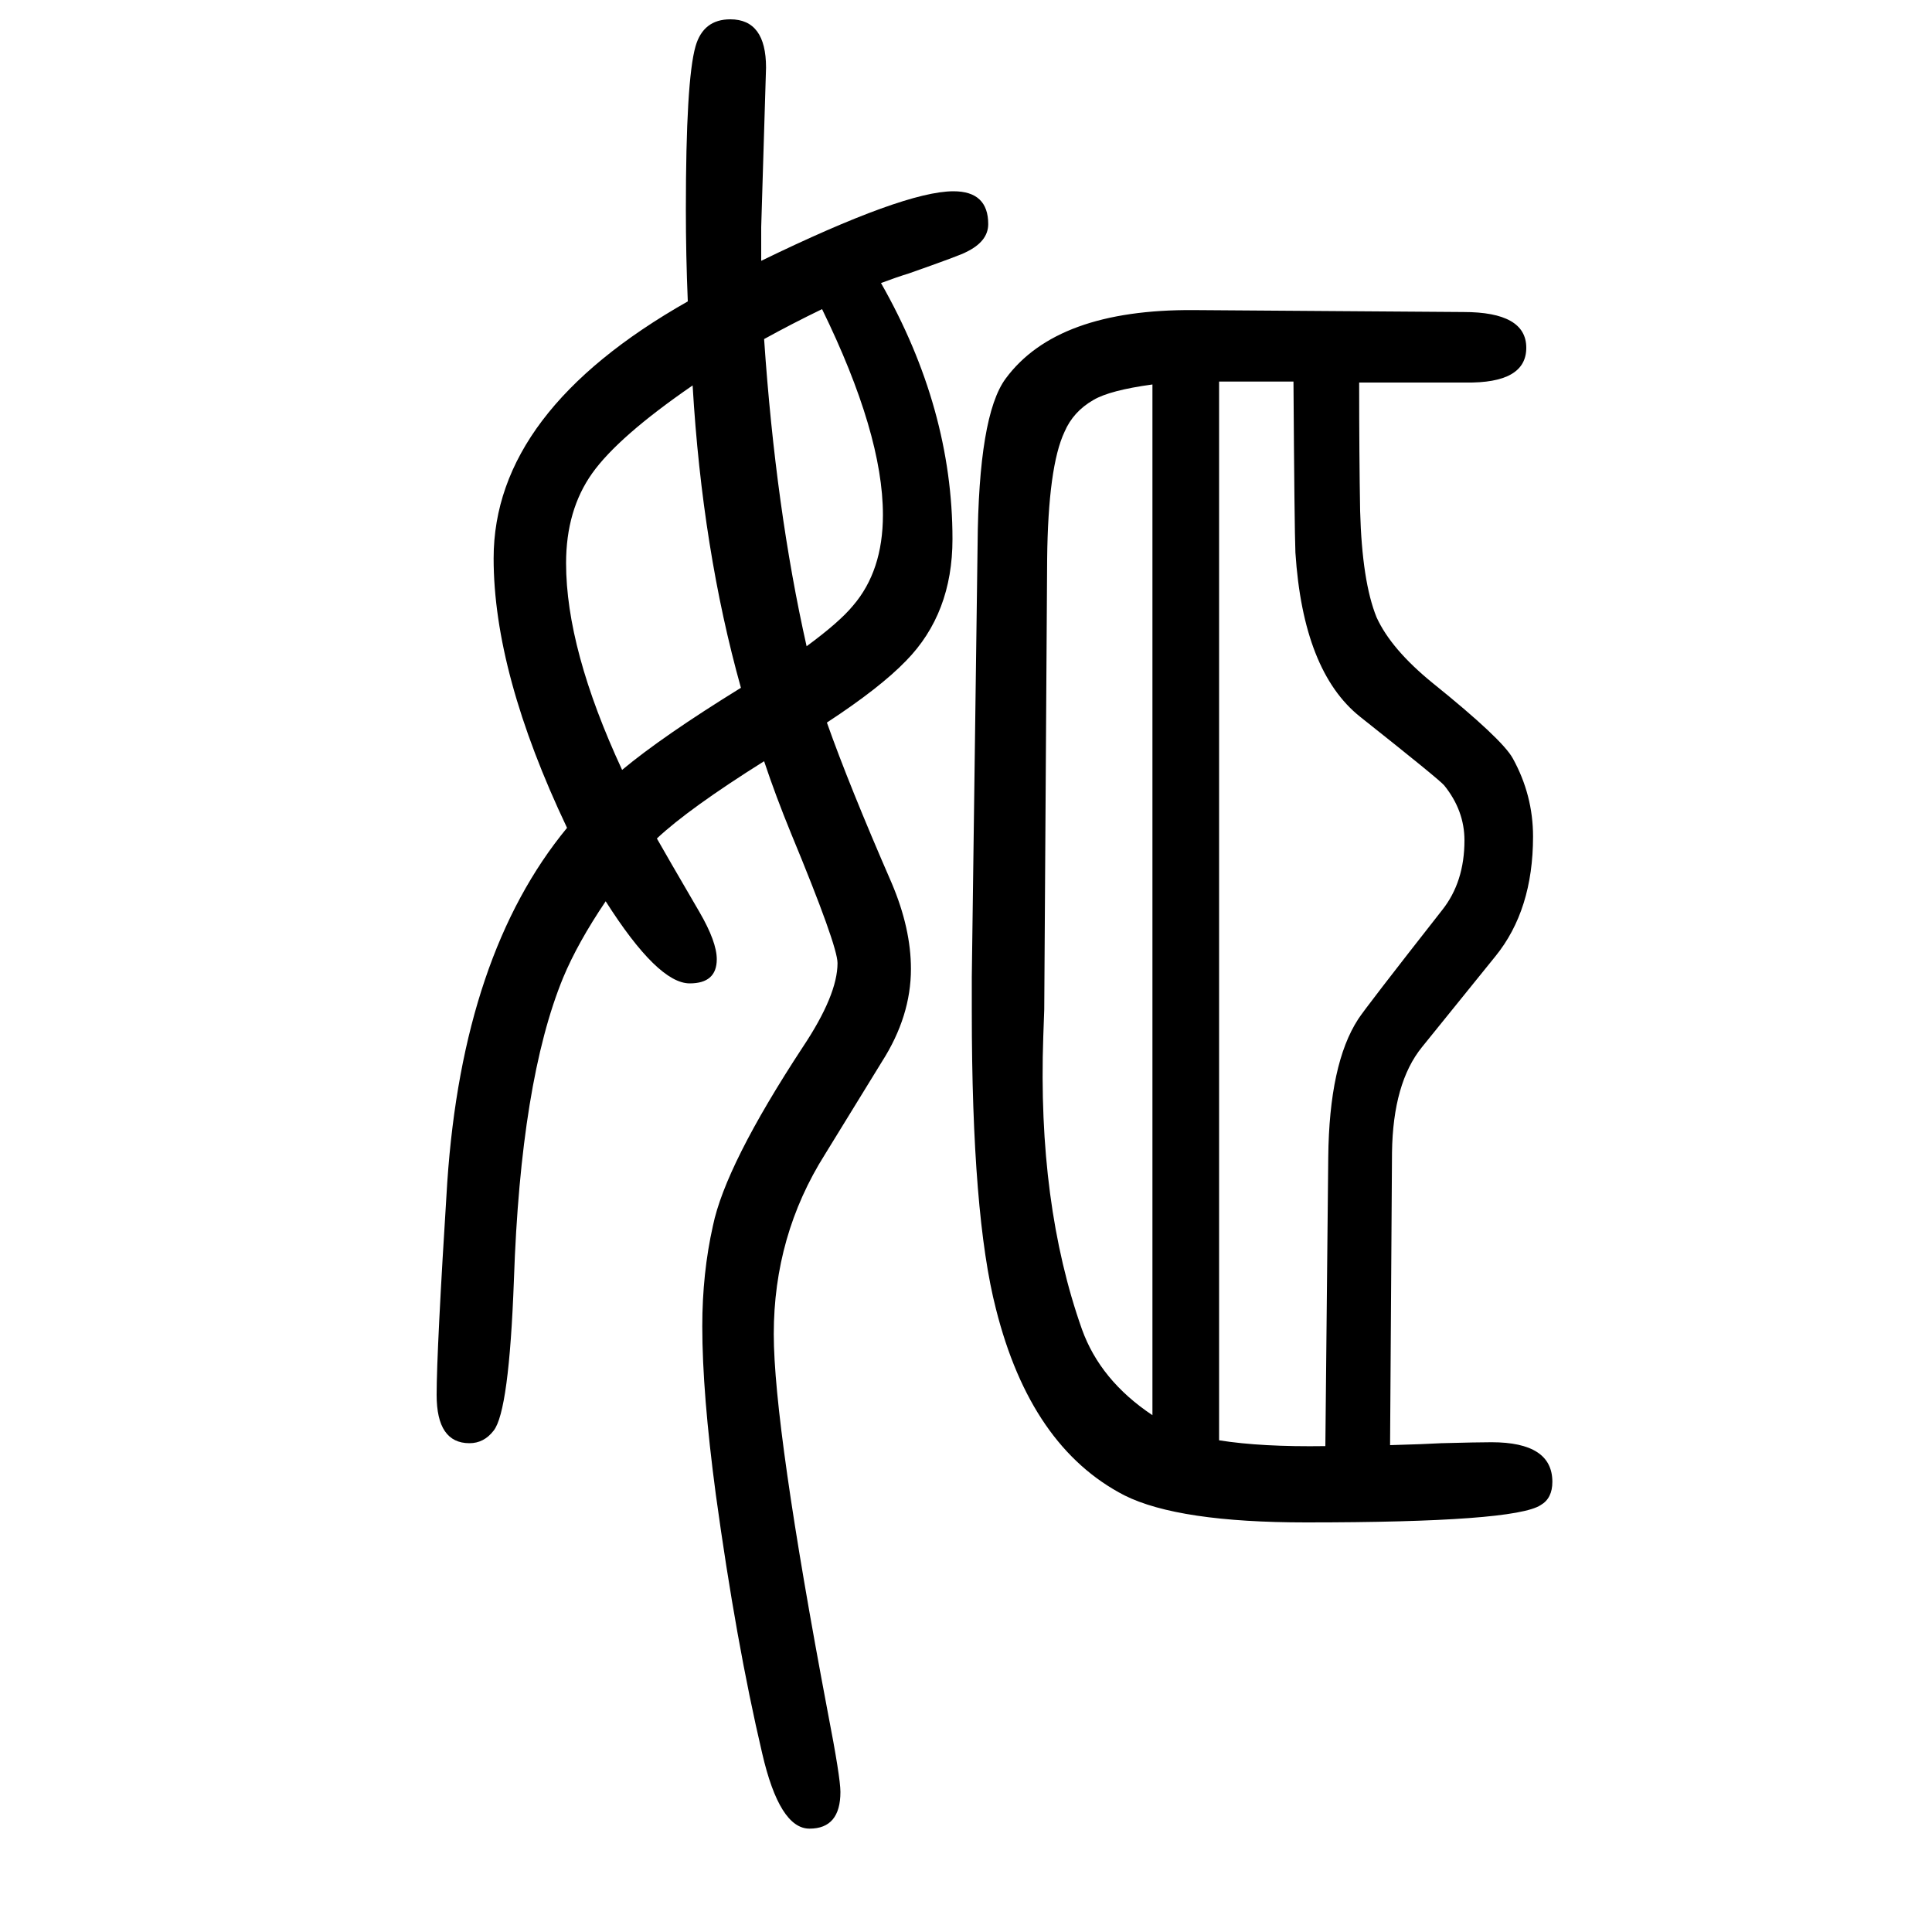 <svg xmlns="http://www.w3.org/2000/svg" xmlns:xlink="http://www.w3.org/1999/xlink" height="100" width="100" version="1.1"><path d="M680 782q9 -16 44 -76q18 -31 18 -49q0 -25 -28 -25q-33 0 -87 85q-29 -43 -44 -79q-44 -107 -51 -313q-5 -136 -21 -156q-10 -13 -25 -13q-34 0 -34 50q0 46 11 220q16 236 124 367q-76 160 -76 279q0 152 201 266q-2 48 -2 95q0 134 10 169q8 28 36 28q37 0 37 -50
l-5 -165v-35q148 72 199 72q36 0 36 -34q0 -18 -23 -29q-5 -3 -59 -22q-13 -4 -29 -10q74 -130 74 -265q0 -77 -48 -126q-27 -28 -82 -64q23 -65 67 -166q20 -47 20 -89q0 -49 -30 -96l-59 -96q-53 -84 -53 -186q0 -96 56 -392q13 -67 13 -82q0 -38 -32 -38q-31 0 -49 78
q-27 115 -48 268q-14 105 -14 174q0 55 11 104q13 63 93 185q36 54 36 87q0 18 -48 134q-16 39 -28 75q-78 -49 -111 -80zM644 853q42 35 123 85q-40 143 -50 313q-77 -53 -104 -91t-27 -93q0 -89 58 -214zM791 1299q12 -176 44 -318q34 25 48 42q31 36 31 94q0 84 -63 213
q-31 -15 -60 -31zM1407 1254q0 -76 1 -133q2 -73 17 -110q15 -33 58 -68q72 -58 83 -78q21 -38 21 -81q0 -76 -39 -124l-76 -94q-30 -37 -31 -109l-2 -303q36 1 53 2q38 1 52 1q63 0 63 -41q0 -17 -12 -24q-27 -18 -243 -18q-132 0 -188 28q-97 50 -133 193q-25 97 -25 308
v36l6 447q1 134 29 172q53 72 195 71l279 -2q65 0 65 -37t-63 -36h-110zM1339 1255h-77v-1096q44 -7 110 -6l3 299q1 97 31 143q7 11 87 113q23 29 23 72q0 31 -21 57q-5 6 -87 71q-59 47 -67 170q-1 26 -2 177zM1193 1252q-44 -6 -61 -16q-21 -12 -30 -33q-17 -36 -18 -132
l-3 -466q0 -3 -1 -28q-6 -173 40 -303q19 -53 73 -89v1067z" style="" transform="scale(0.05 -0.05) translate(0 -1650)"/></svg>